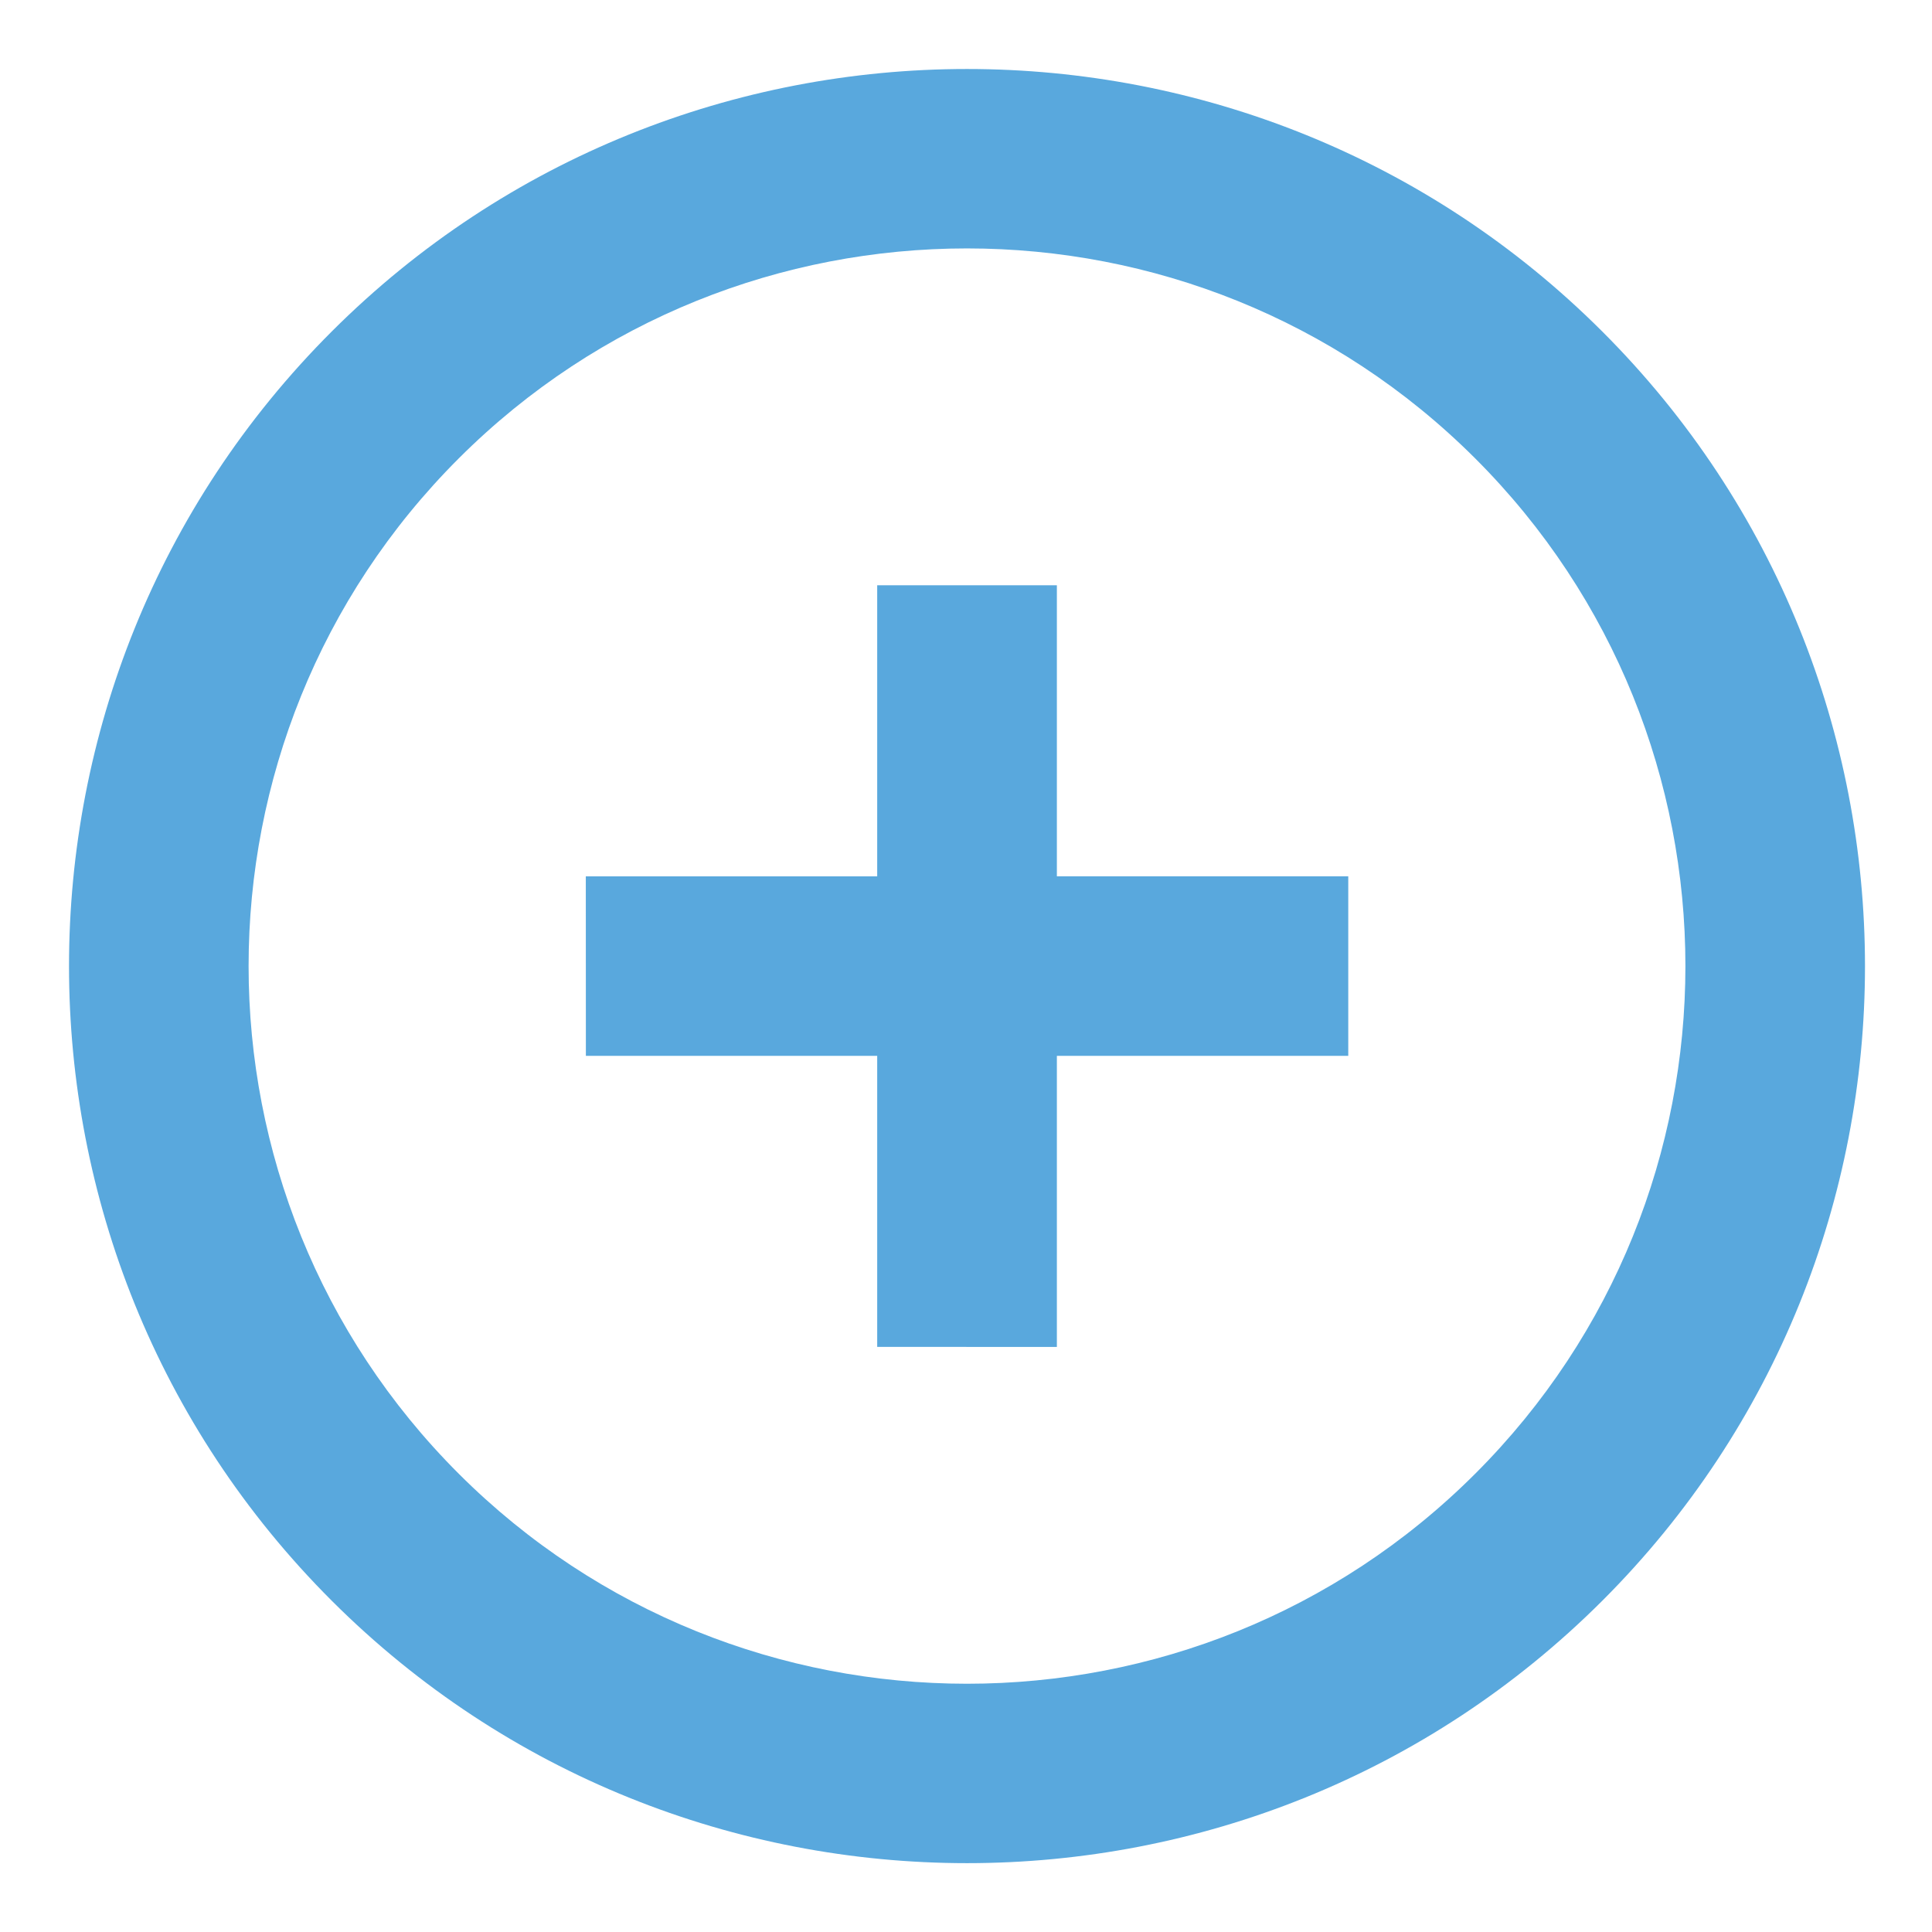 <?xml version="1.0" encoding="utf-8"?>
<!-- Generator: Adobe Illustrator 16.0.0, SVG Export Plug-In . SVG Version: 6.00 Build 0)  -->
<!DOCTYPE svg PUBLIC "-//W3C//DTD SVG 1.1//EN" "http://www.w3.org/Graphics/SVG/1.1/DTD/svg11.dtd">
<svg version="1.1" id="Layer_1" xmlns="http://www.w3.org/2000/svg" xmlns:xlink="http://www.w3.org/1999/xlink" x="0px" y="0px"
	 width="28px" height="28px" viewBox="0 0 28 28" enable-background="new 0 0 28 28" xml:space="preserve">
<g>
	<g>
		<path fill="#59A8DD" d="M23.221,4.804c-5.076-5.072-13.337-5.072-18.413,0c-5.077,5.072-5.077,13.324,0,18.395
			c5.077,5.071,13.337,5.071,18.414,0S28.297,9.875,23.221,4.804z M21.379,21.359c-4.061,4.058-10.669,4.057-14.73,0
			s-4.062-10.659,0-14.716c4.061-4.057,10.669-4.057,14.73,0C25.442,10.7,25.442,17.302,21.379,21.359z M15.317,8.482l-2.604,0
			l0,4.219H8.49l0.001,2.601h4.222l0,4.218l2.604,0.001v-4.219h4.223V12.7l-4.223,0V8.482z"/>
	</g>
</g>
</svg>
